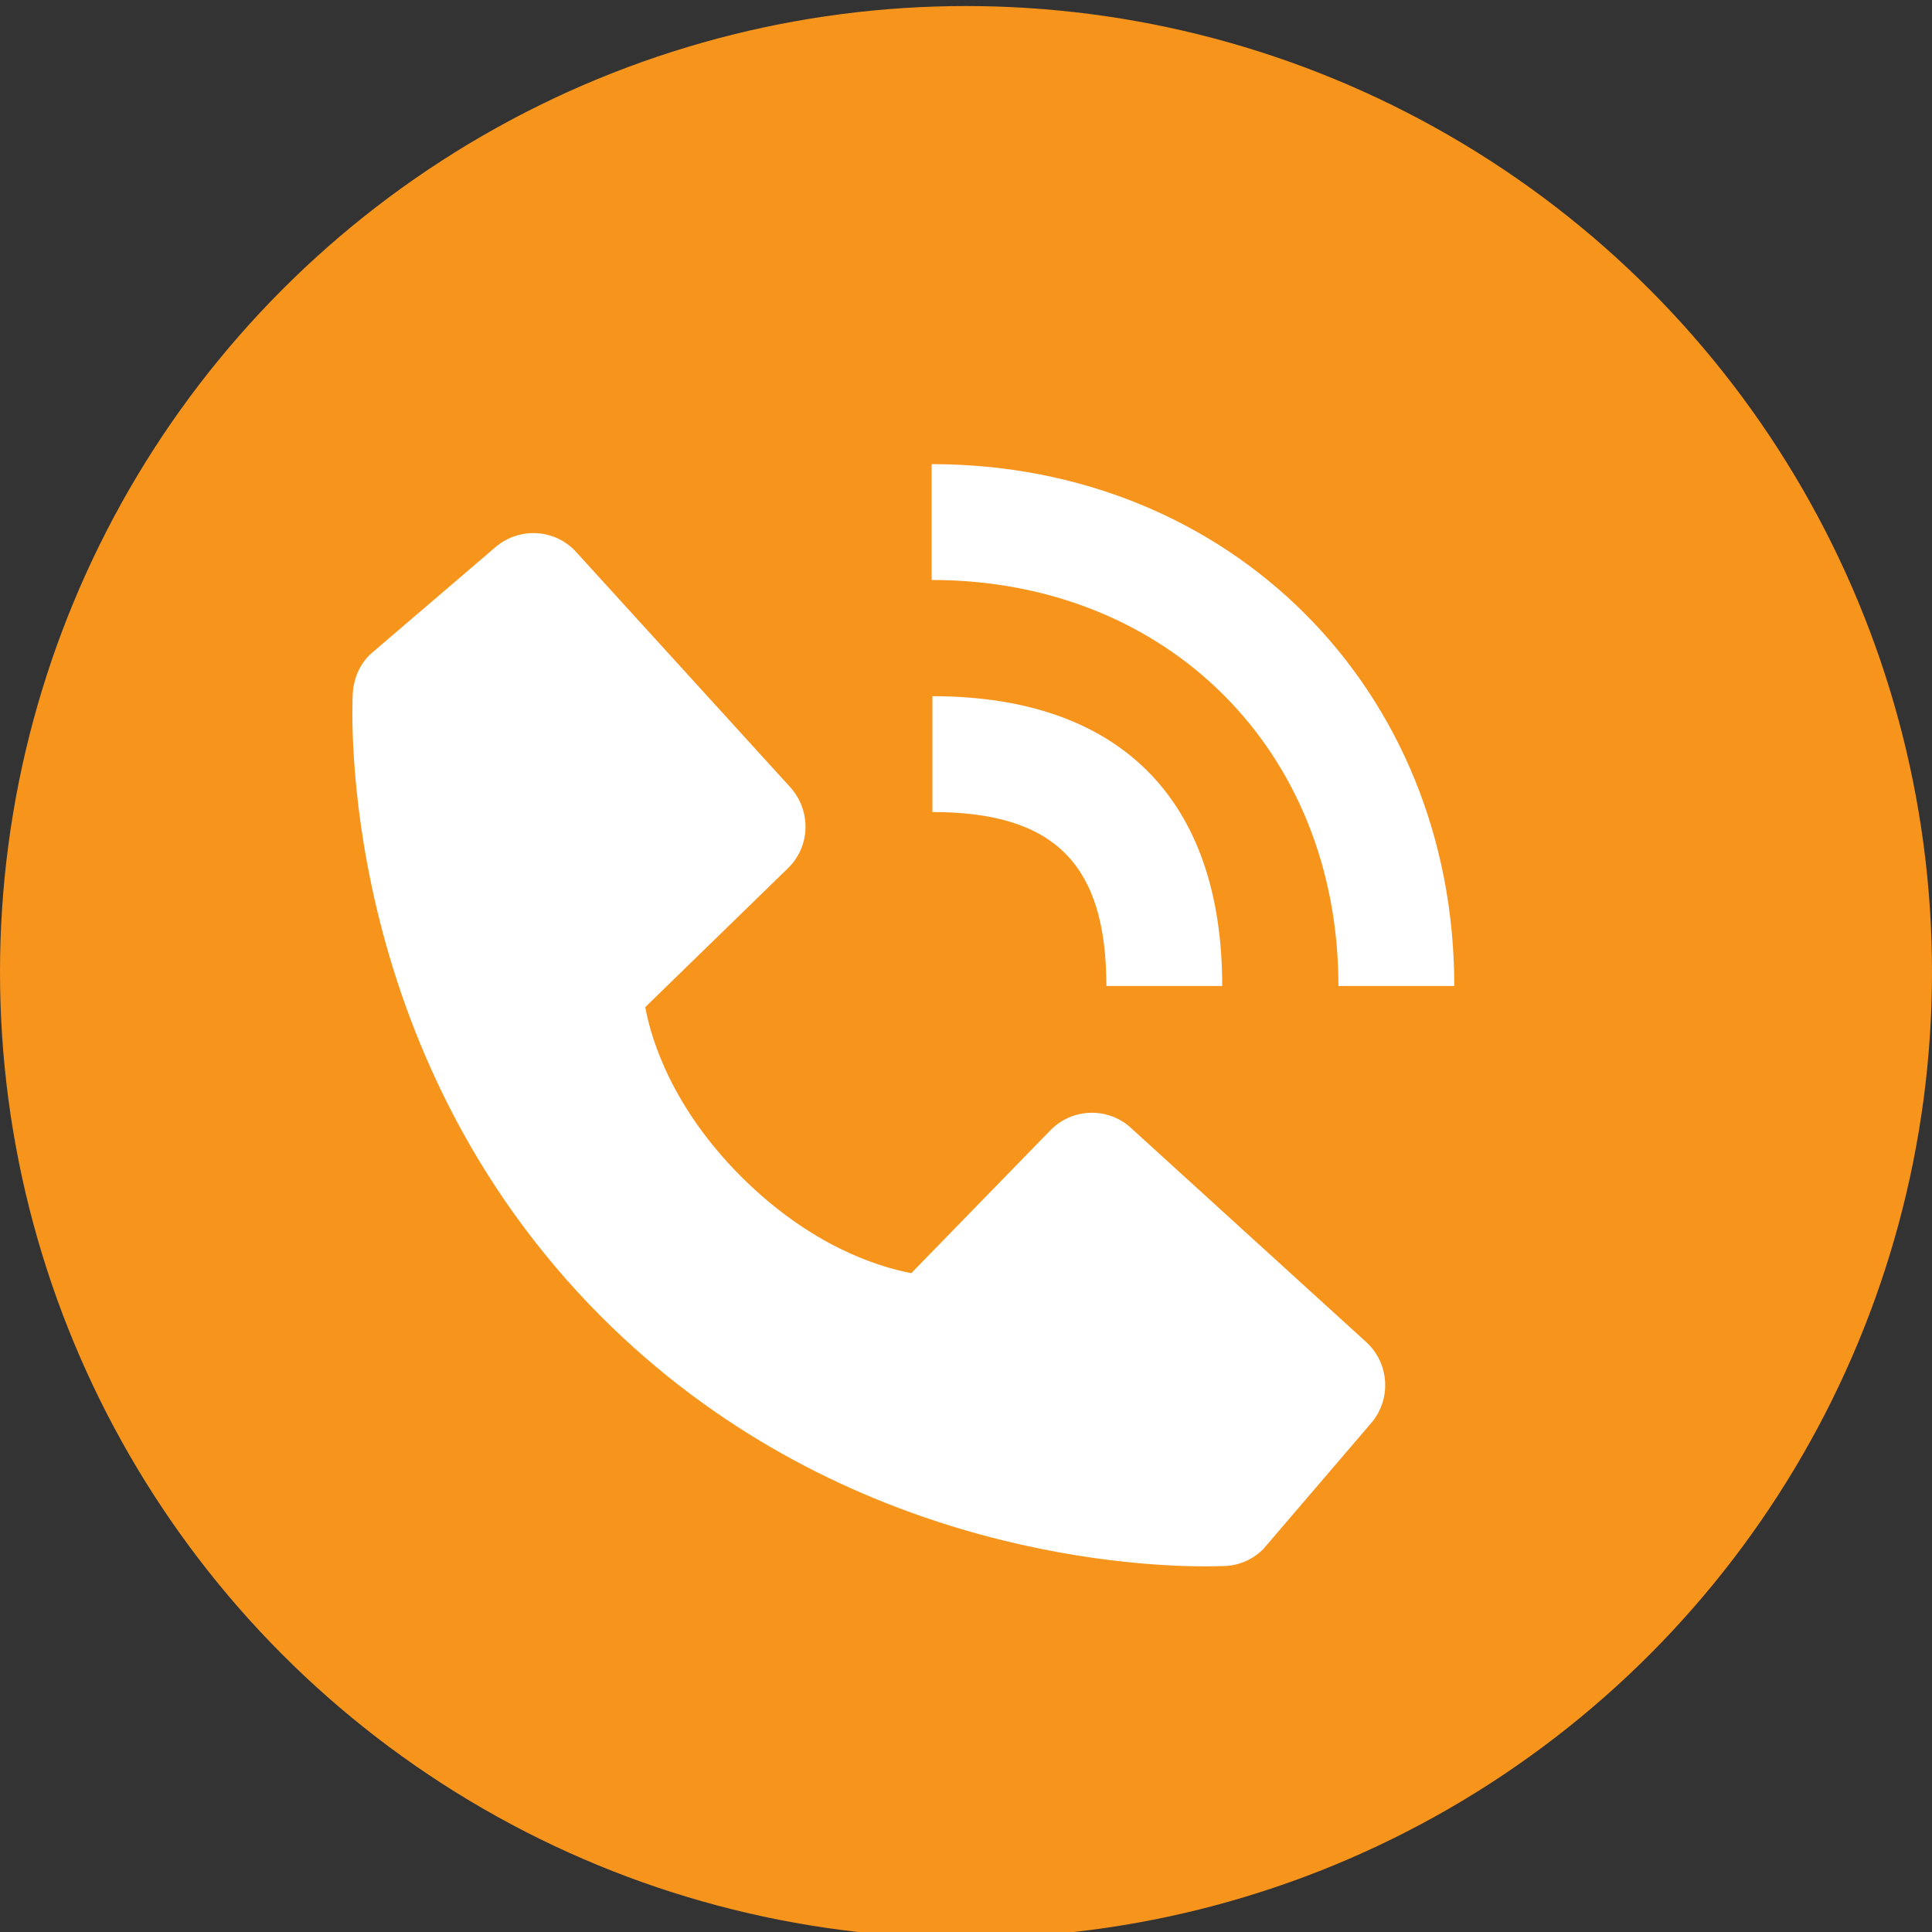 <svg xmlns="http://www.w3.org/2000/svg" xmlns:xlink="http://www.w3.org/1999/xlink" id="&#xB808;&#xC774;&#xC5B4;_1" x="0px" y="0px" viewBox="0 0 512 512" style="enable-background:new 0 0 512 512;" xml:space="preserve"><rect x="0" y="0" width="512" height="512" fill="#333333" stroke="none"/><style type="text/css">	.st0{fill:#F7941C;}	.st1{fill:#FFFFFF;}</style><circle class="st0" cx="256" cy="257.6" r="256"></circle><path class="st1" d="M354.7,261.3h30.7c0-78.8-59.5-138.3-138.5-138.3v30.7C309.4,153.7,354.7,199,354.7,261.3z"></path><path class="st1" d="M247.1,215.2c32.3,0,46.1,13.8,46.1,46.1h30.7c0-49.6-27.3-76.8-76.8-76.8L247.1,215.2L247.1,215.2z  M299.7,298.9c-6.1-5.6-15.6-5.3-21.4,0.7l-36.8,37.8c-8.9-1.7-26.6-7.2-45-25.5c-18.3-18.3-23.9-36.2-25.5-45l37.8-36.8 c6-5.8,6.2-15.2,0.7-21.4l-56.8-62.4c-5.6-6.2-15.1-6.7-21.4-1.3L98,173.5c-2.7,2.7-4.2,6.2-4.5,10c-0.2,3.8-4.6,94.9,65.9,165.5 c61.6,61.6,138.7,66.1,159.9,66.1c3.1,0,5-0.1,5.5-0.1c3.8-0.2,7.3-1.8,10-4.5l28.6-33.4c5.4-6.3,4.8-15.8-1.3-21.4L299.7,298.9z"></path></svg>